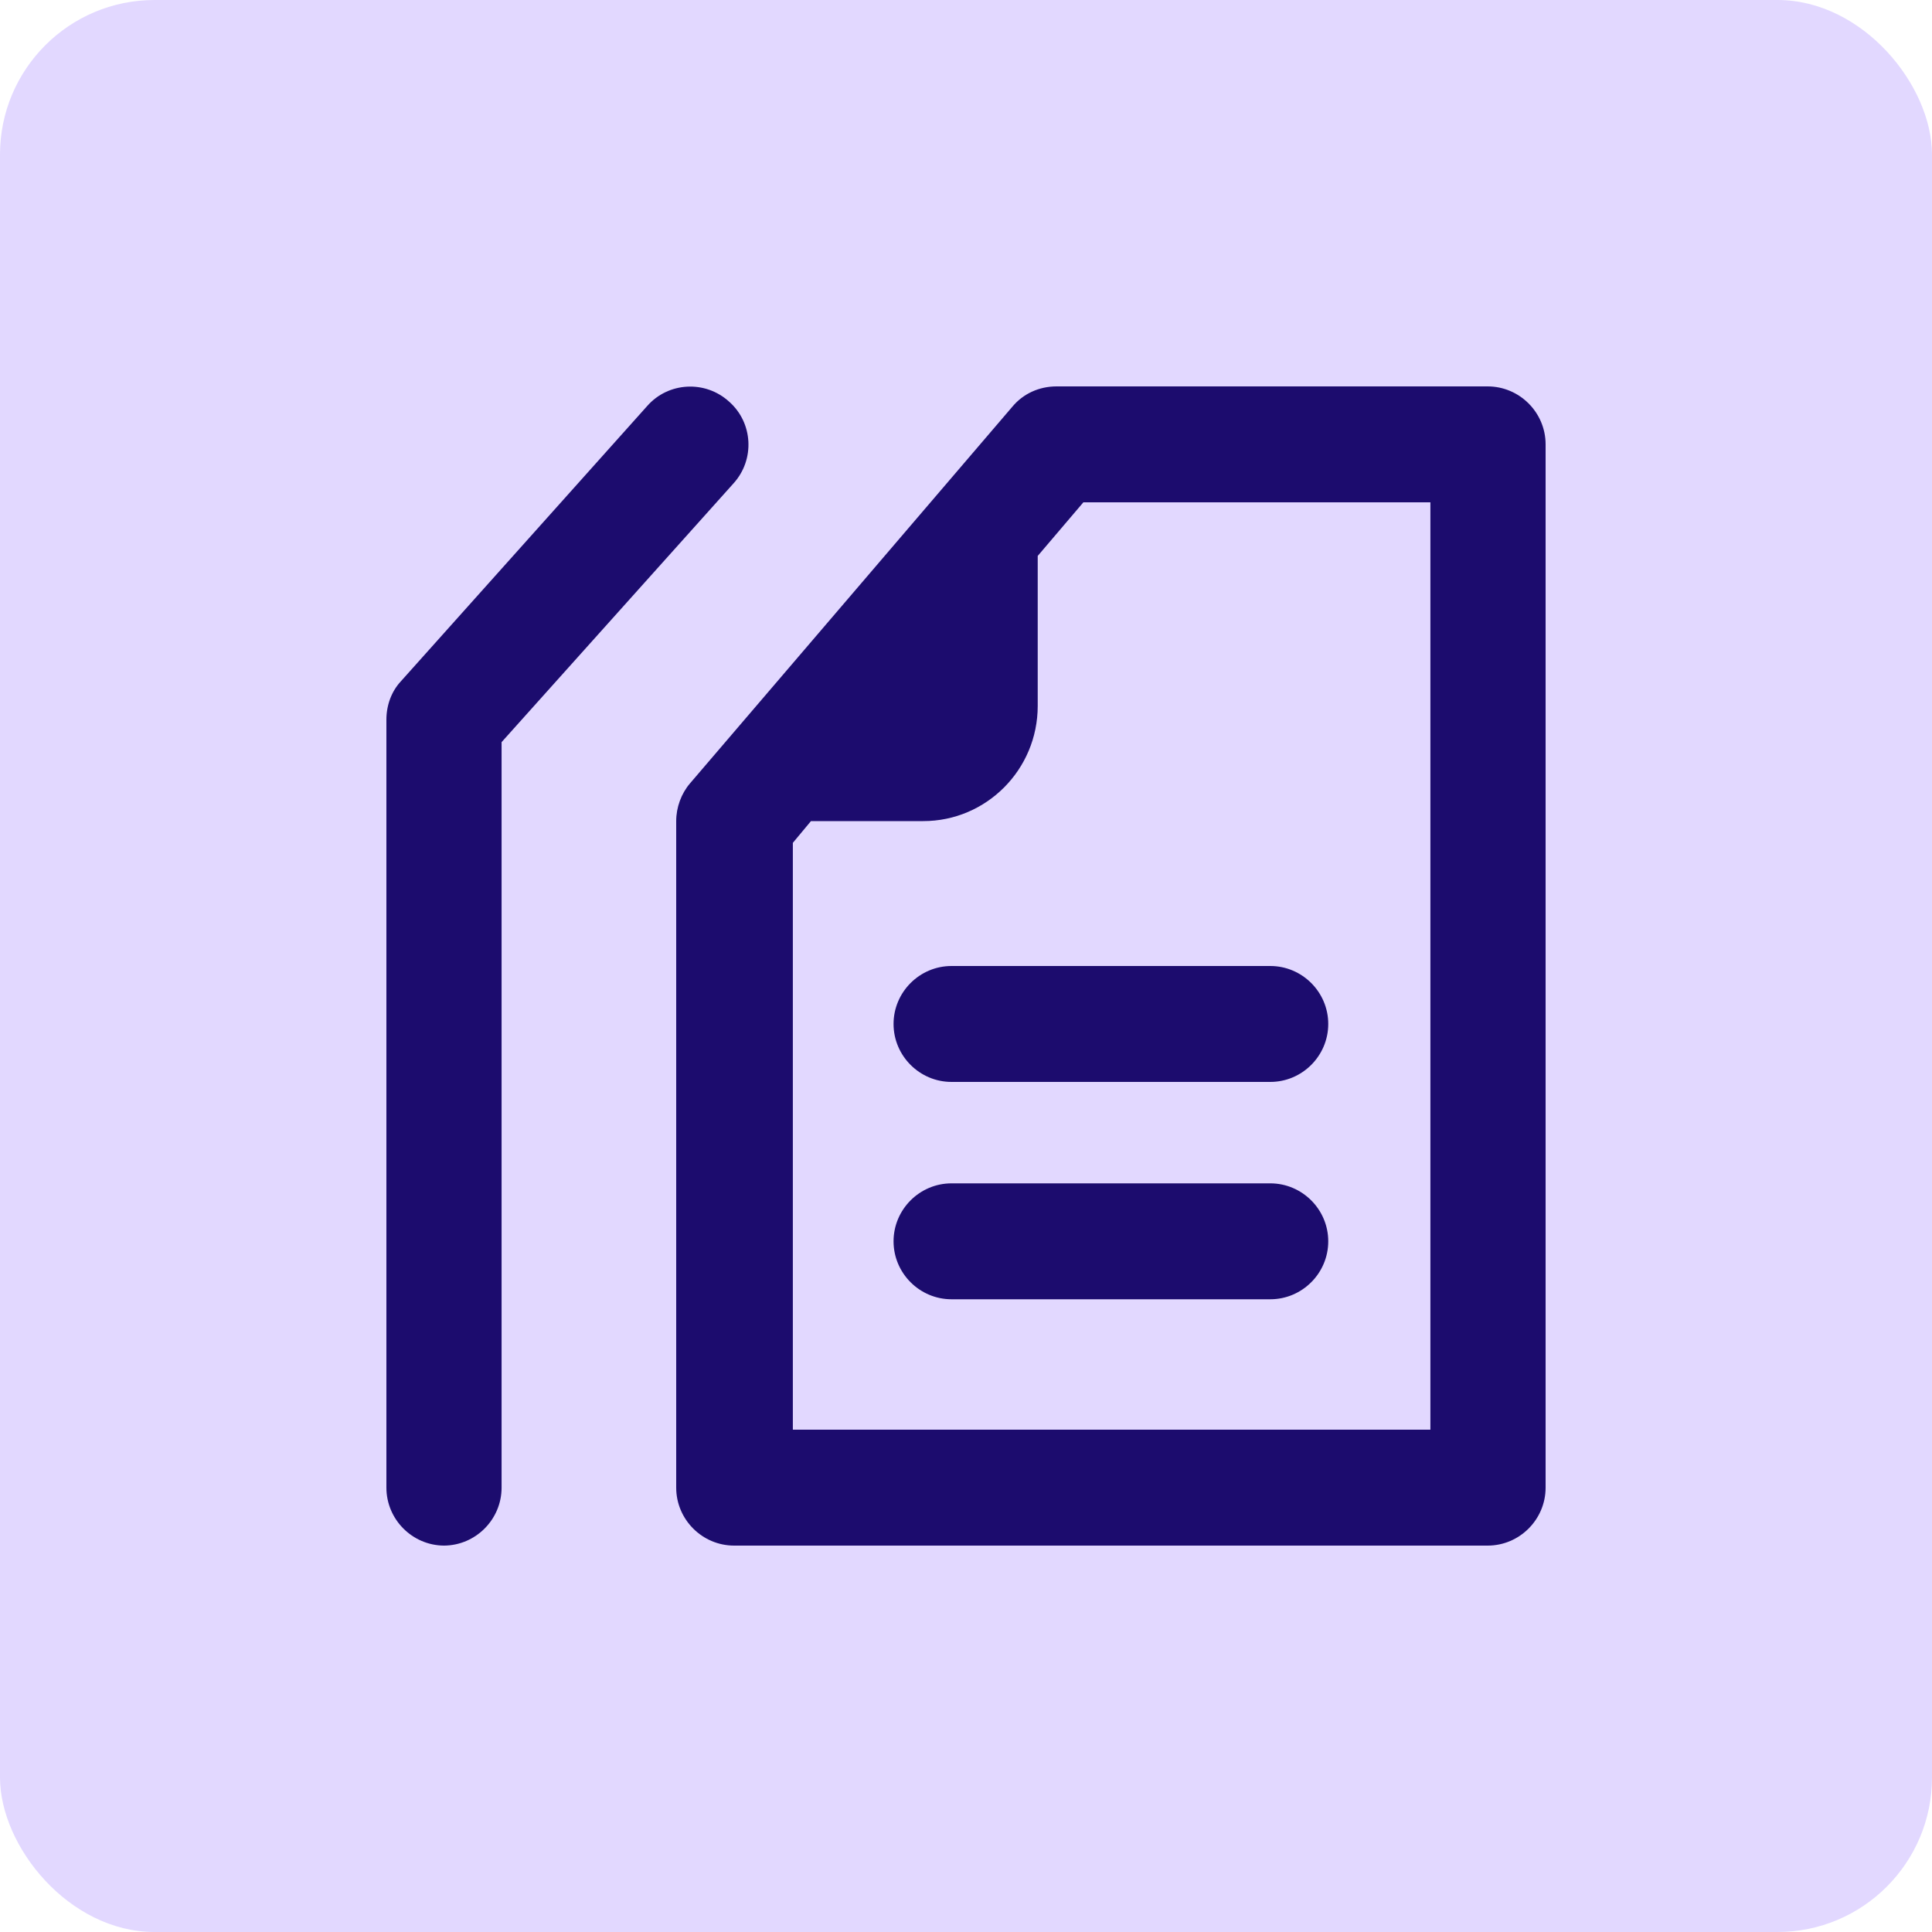 <svg width="100" height="100" viewBox="0 0 100 100" fill="none" xmlns="http://www.w3.org/2000/svg">
<rect width="100" height="100" rx="8" fill="#E2D8FF"/>
<path d="M65.75 67.25C67.4 67.25 68.75 65.9 68.75 64.25C68.75 62.6 67.4 61.25 65.75 61.25H49.25C47.6 61.25 46.25 62.6 46.25 64.25C46.25 65.9 47.6 67.25 49.25 67.25H65.75Z" fill="#1C0C6E"/>
<path d="M49.25 56C47.6 56 46.25 54.65 46.25 53C46.25 51.35 47.6 50 49.25 50H65.75C67.4 50 68.75 51.35 68.75 53C68.75 54.65 67.4 56 65.75 56H49.25Z" fill="#1C0C6E"/>
<path fill-rule="evenodd" clip-rule="evenodd" d="M80 77V23C80 21.35 78.65 20 77 20H54.688C53.788 20 52.962 20.375 52.4 21.05L35.712 40.55C35.263 41.075 35 41.788 35 42.5V77C35 78.65 36.35 80 38 80H77C78.65 80 80 78.65 80 77ZM56.075 26H74.037V74H41.038V43.625L41.975 42.5H47.788C51.05 42.5 53.712 39.837 53.712 36.538V28.775L56.075 26Z" fill="#1C0C6E"/>
<path d="M22.981 80L23 80H22.962L22.981 80Z" fill="#1C0C6E"/>
<path d="M20 77C20 78.644 21.34 79.99 22.981 80C24.623 79.99 25.962 78.644 25.962 77V38.413L37.962 25.025C39.087 23.788 38.975 21.875 37.737 20.788C36.5 19.663 34.587 19.775 33.5 21.013L20.75 35.263C20.262 35.788 20 36.5 20 37.25V77Z" fill="#1C0C6E"/>
</svg>
